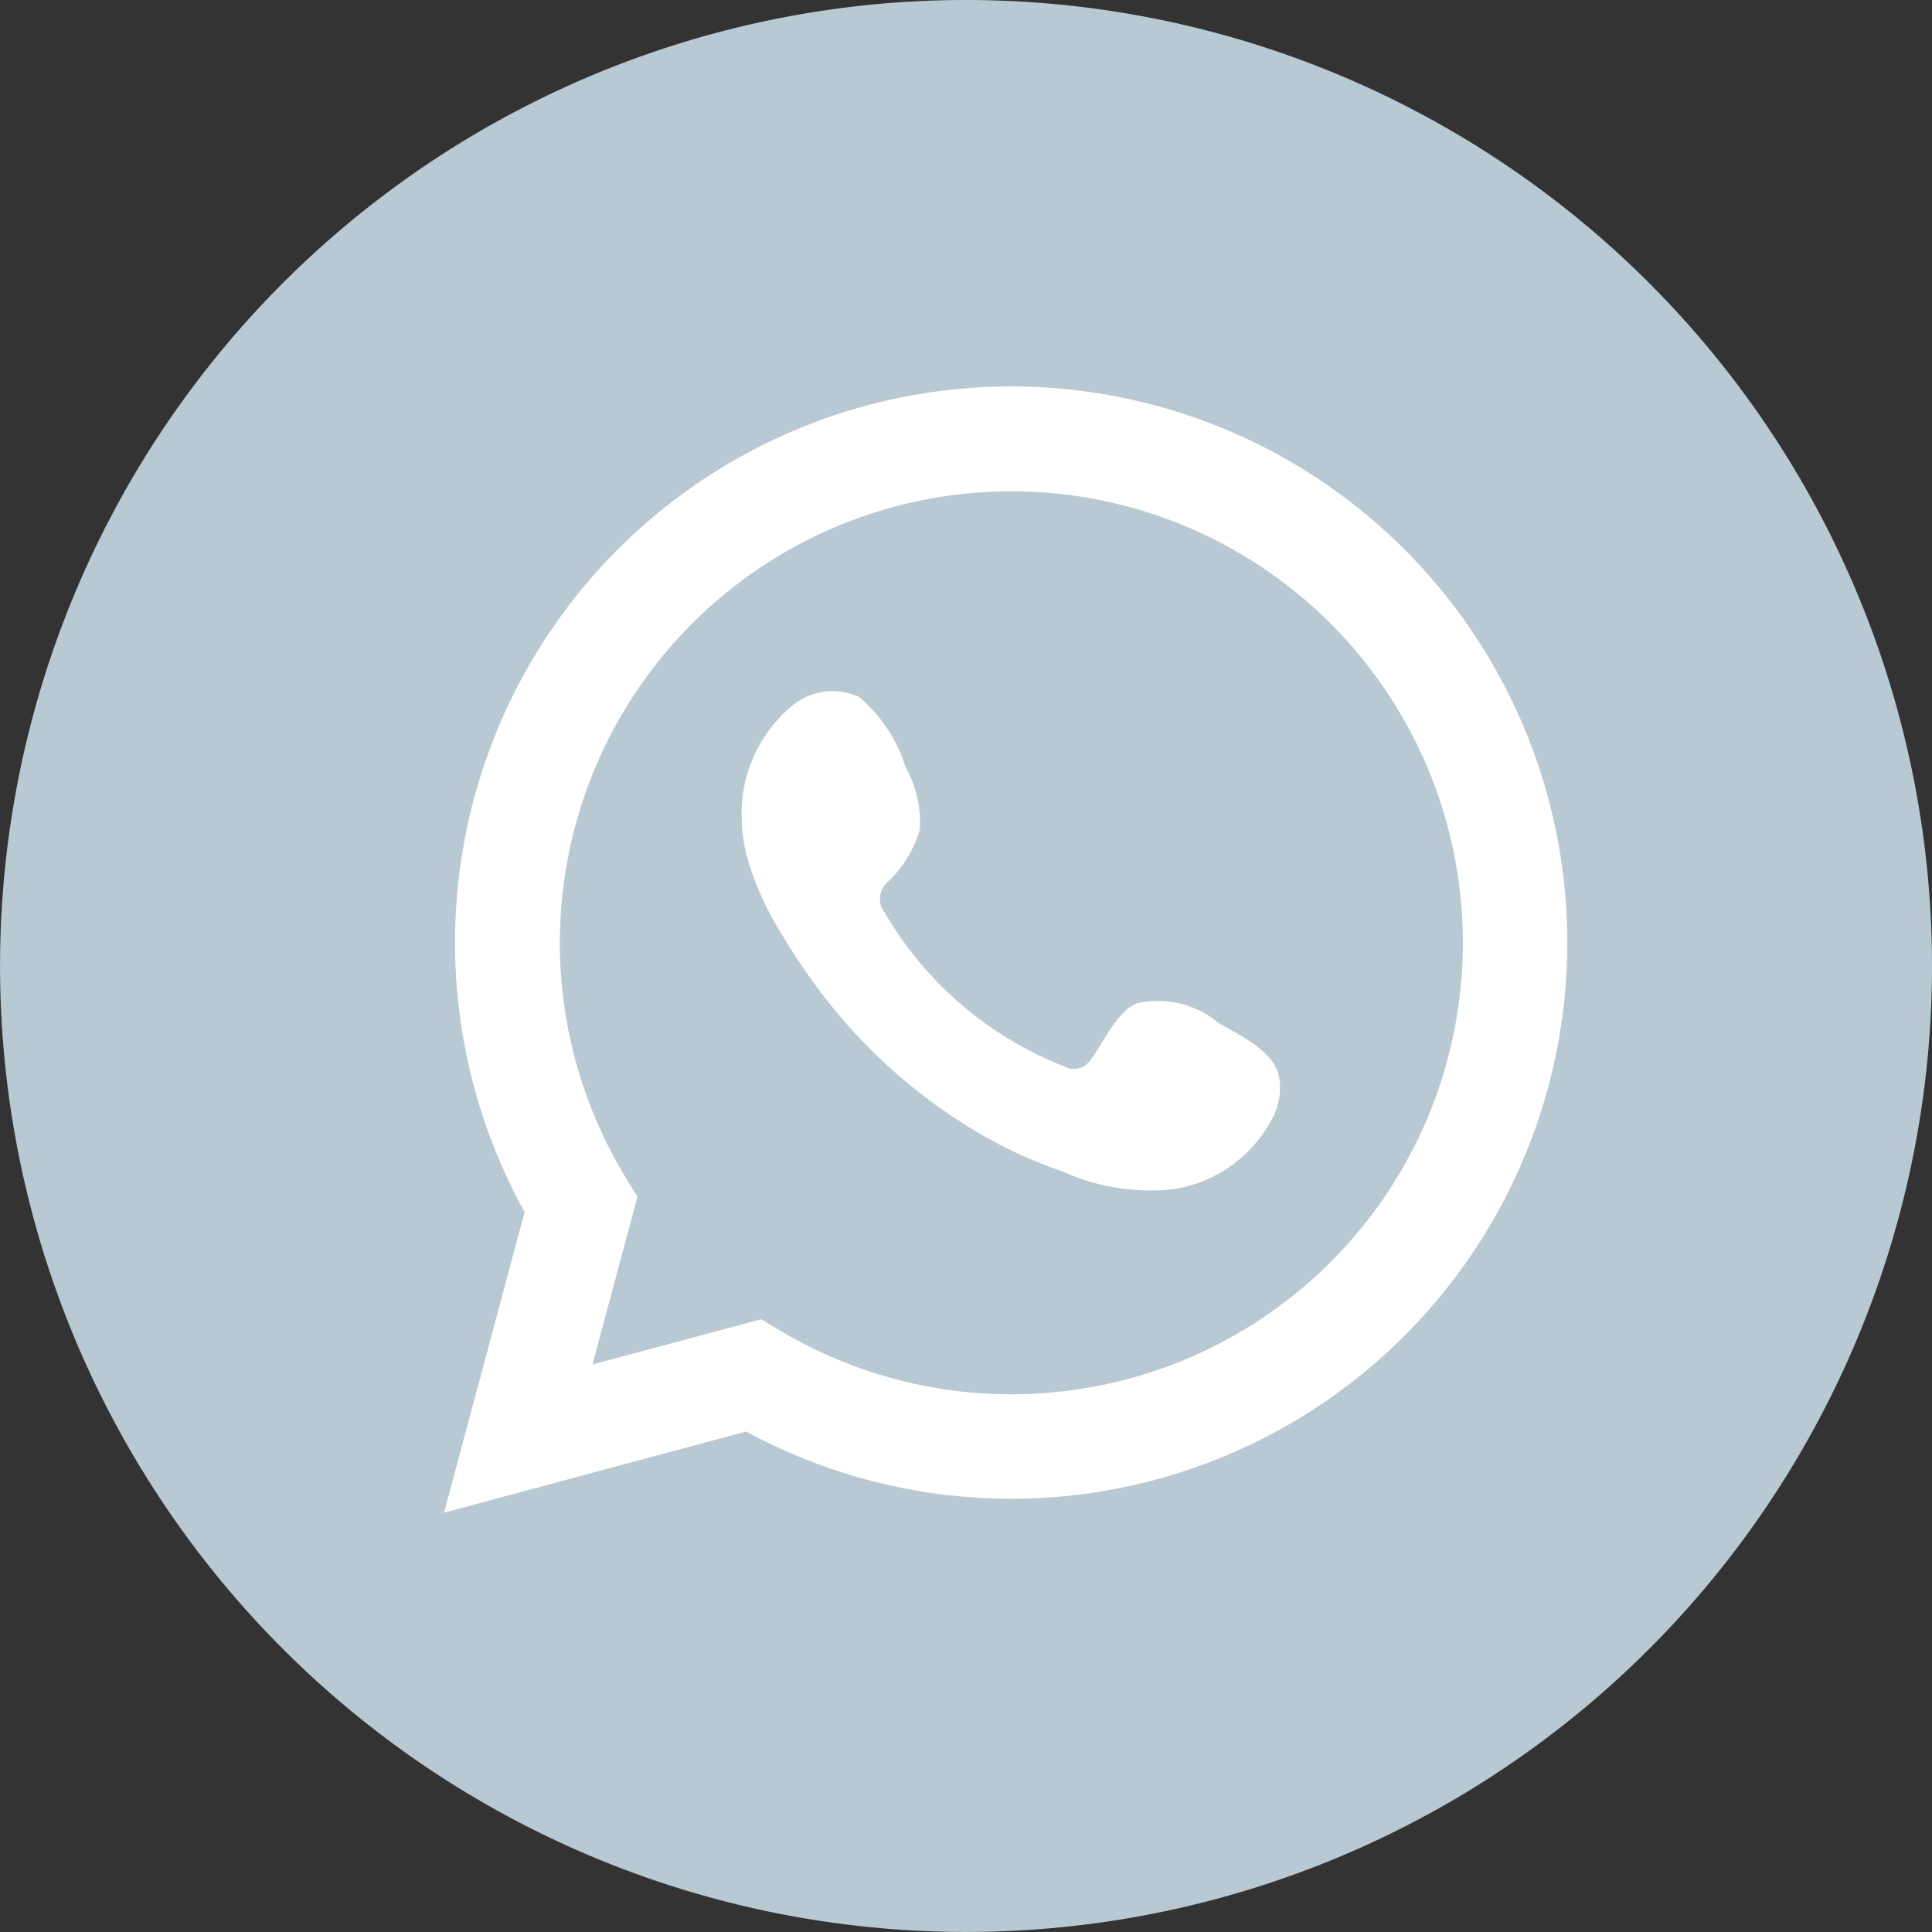 <svg xmlns="http://www.w3.org/2000/svg" width="36.963" height="36.963" viewBox="0 0 36.963 36.963">
  <rect x="0" y="0" width="36.963" height="36.963" fill="#333333" stroke="none"/>
  <defs>
    <style>
      .cls-1 {
        fill: #b9c9d4;
      }

      .cls-2, .cls-3 {
        fill: #fff;
      }

      .cls-3 {
        fill-rule: evenodd;
      }
    </style>
  </defs>
  <g id="Raggruppa_1860" data-name="Raggruppa 1860" transform="translate(-3594.758 -5344.072)">
    <path id="Tracciato_213" data-name="Tracciato 213" class="cls-1" d="M293.11,18.481A18.481,18.481,0,1,1,274.628,0,18.482,18.482,0,0,1,293.11,18.481" transform="translate(3338.611 5344.072)"/>
    <path id="Tracciato_214" data-name="Tracciato 214" class="cls-2" d="M270.133,33.752,271.674,28a10.64,10.64,0,1,1,4.238,4.2Zm6.066-3.7.364.217a8.638,8.638,0,1,0-2.955-2.928l.224.367-.86,3.21Z" transform="translate(3333.121 5339.26)"/>
    <path id="Tracciato_215" data-name="Tracciato 215" class="cls-3" d="M288.586,28.077a1.784,1.784,0,0,0-1.52-.343c-.395.162-.647.78-.9,1.1a.378.378,0,0,1-.49.106,6.882,6.882,0,0,1-3.436-2.944.422.422,0,0,1,.053-.575,2.324,2.324,0,0,0,.624-1.014,2.219,2.219,0,0,0-.279-1.2,2.849,2.849,0,0,0-.886-1.335,1.214,1.214,0,0,0-1.318.2,2.676,2.676,0,0,0-.928,2.119,3.01,3.01,0,0,0,.084.672,5.573,5.573,0,0,0,.645,1.487,11.67,11.67,0,0,0,.674,1.024,10.393,10.393,0,0,0,2.921,2.713,8.821,8.821,0,0,0,1.822.866,4.043,4.043,0,0,0,2.121.335,2.567,2.567,0,0,0,1.923-1.431,1.245,1.245,0,0,0,.089-.73c-.11-.5-.79-.8-1.2-1.045" transform="translate(3329.442 5335.534)"/>
  </g>
</svg>

